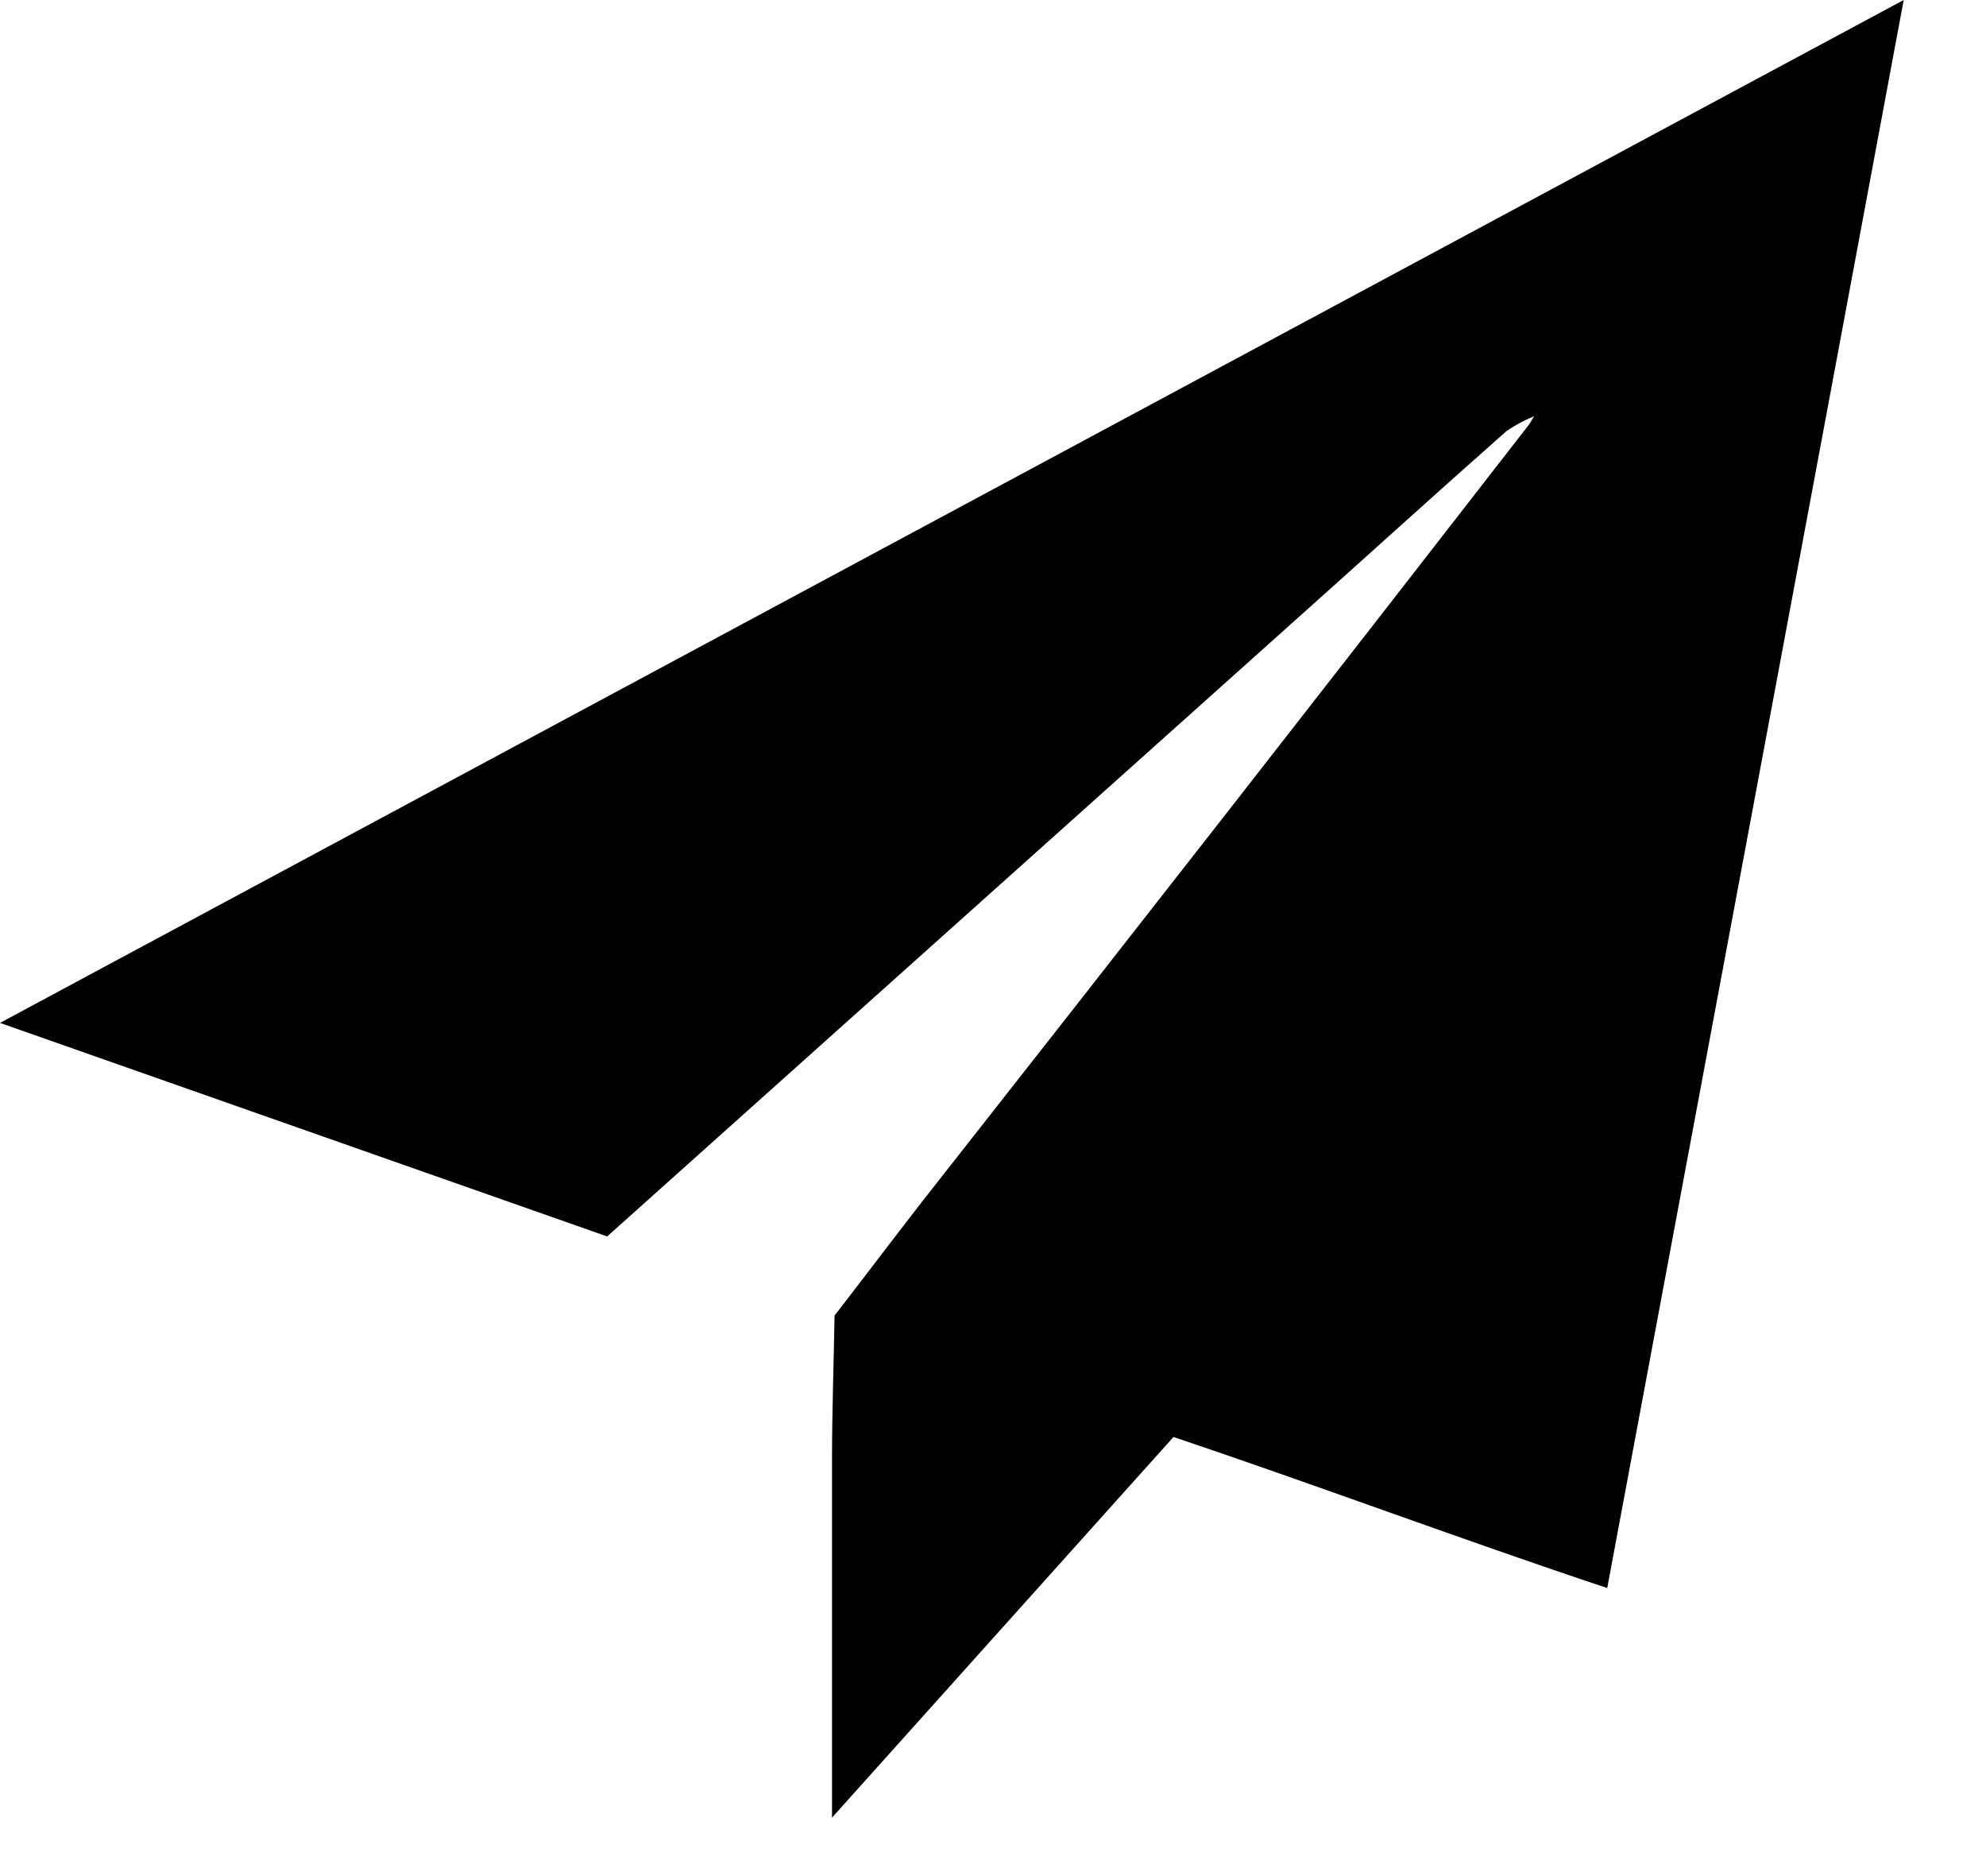 <?xml version="1.0" encoding="UTF-8"?> <svg xmlns="http://www.w3.org/2000/svg" width="18" height="17" viewBox="0 0 18 17" fill="none"><path d="M13.928 3.763C13.83 3.8 13.737 3.849 13.652 3.908C13.026 4.461 12.407 5.023 11.784 5.58L5.503 11.204L0 9.269L17.254 0C16.355 4.827 15.464 9.582 14.567 14.39C13.249 13.951 11.963 13.468 10.636 13.021L7.541 16.47C7.541 15.333 7.541 14.276 7.541 13.22C7.541 12.781 7.557 12.343 7.564 11.921C7.827 11.581 8.084 11.241 8.346 10.903C10.187 8.563 12.022 6.213 13.852 3.855C13.875 3.825 13.893 3.787 13.916 3.754L13.932 3.739C13.935 3.717 13.932 3.743 13.928 3.763Z" fill="black"></path></svg> 